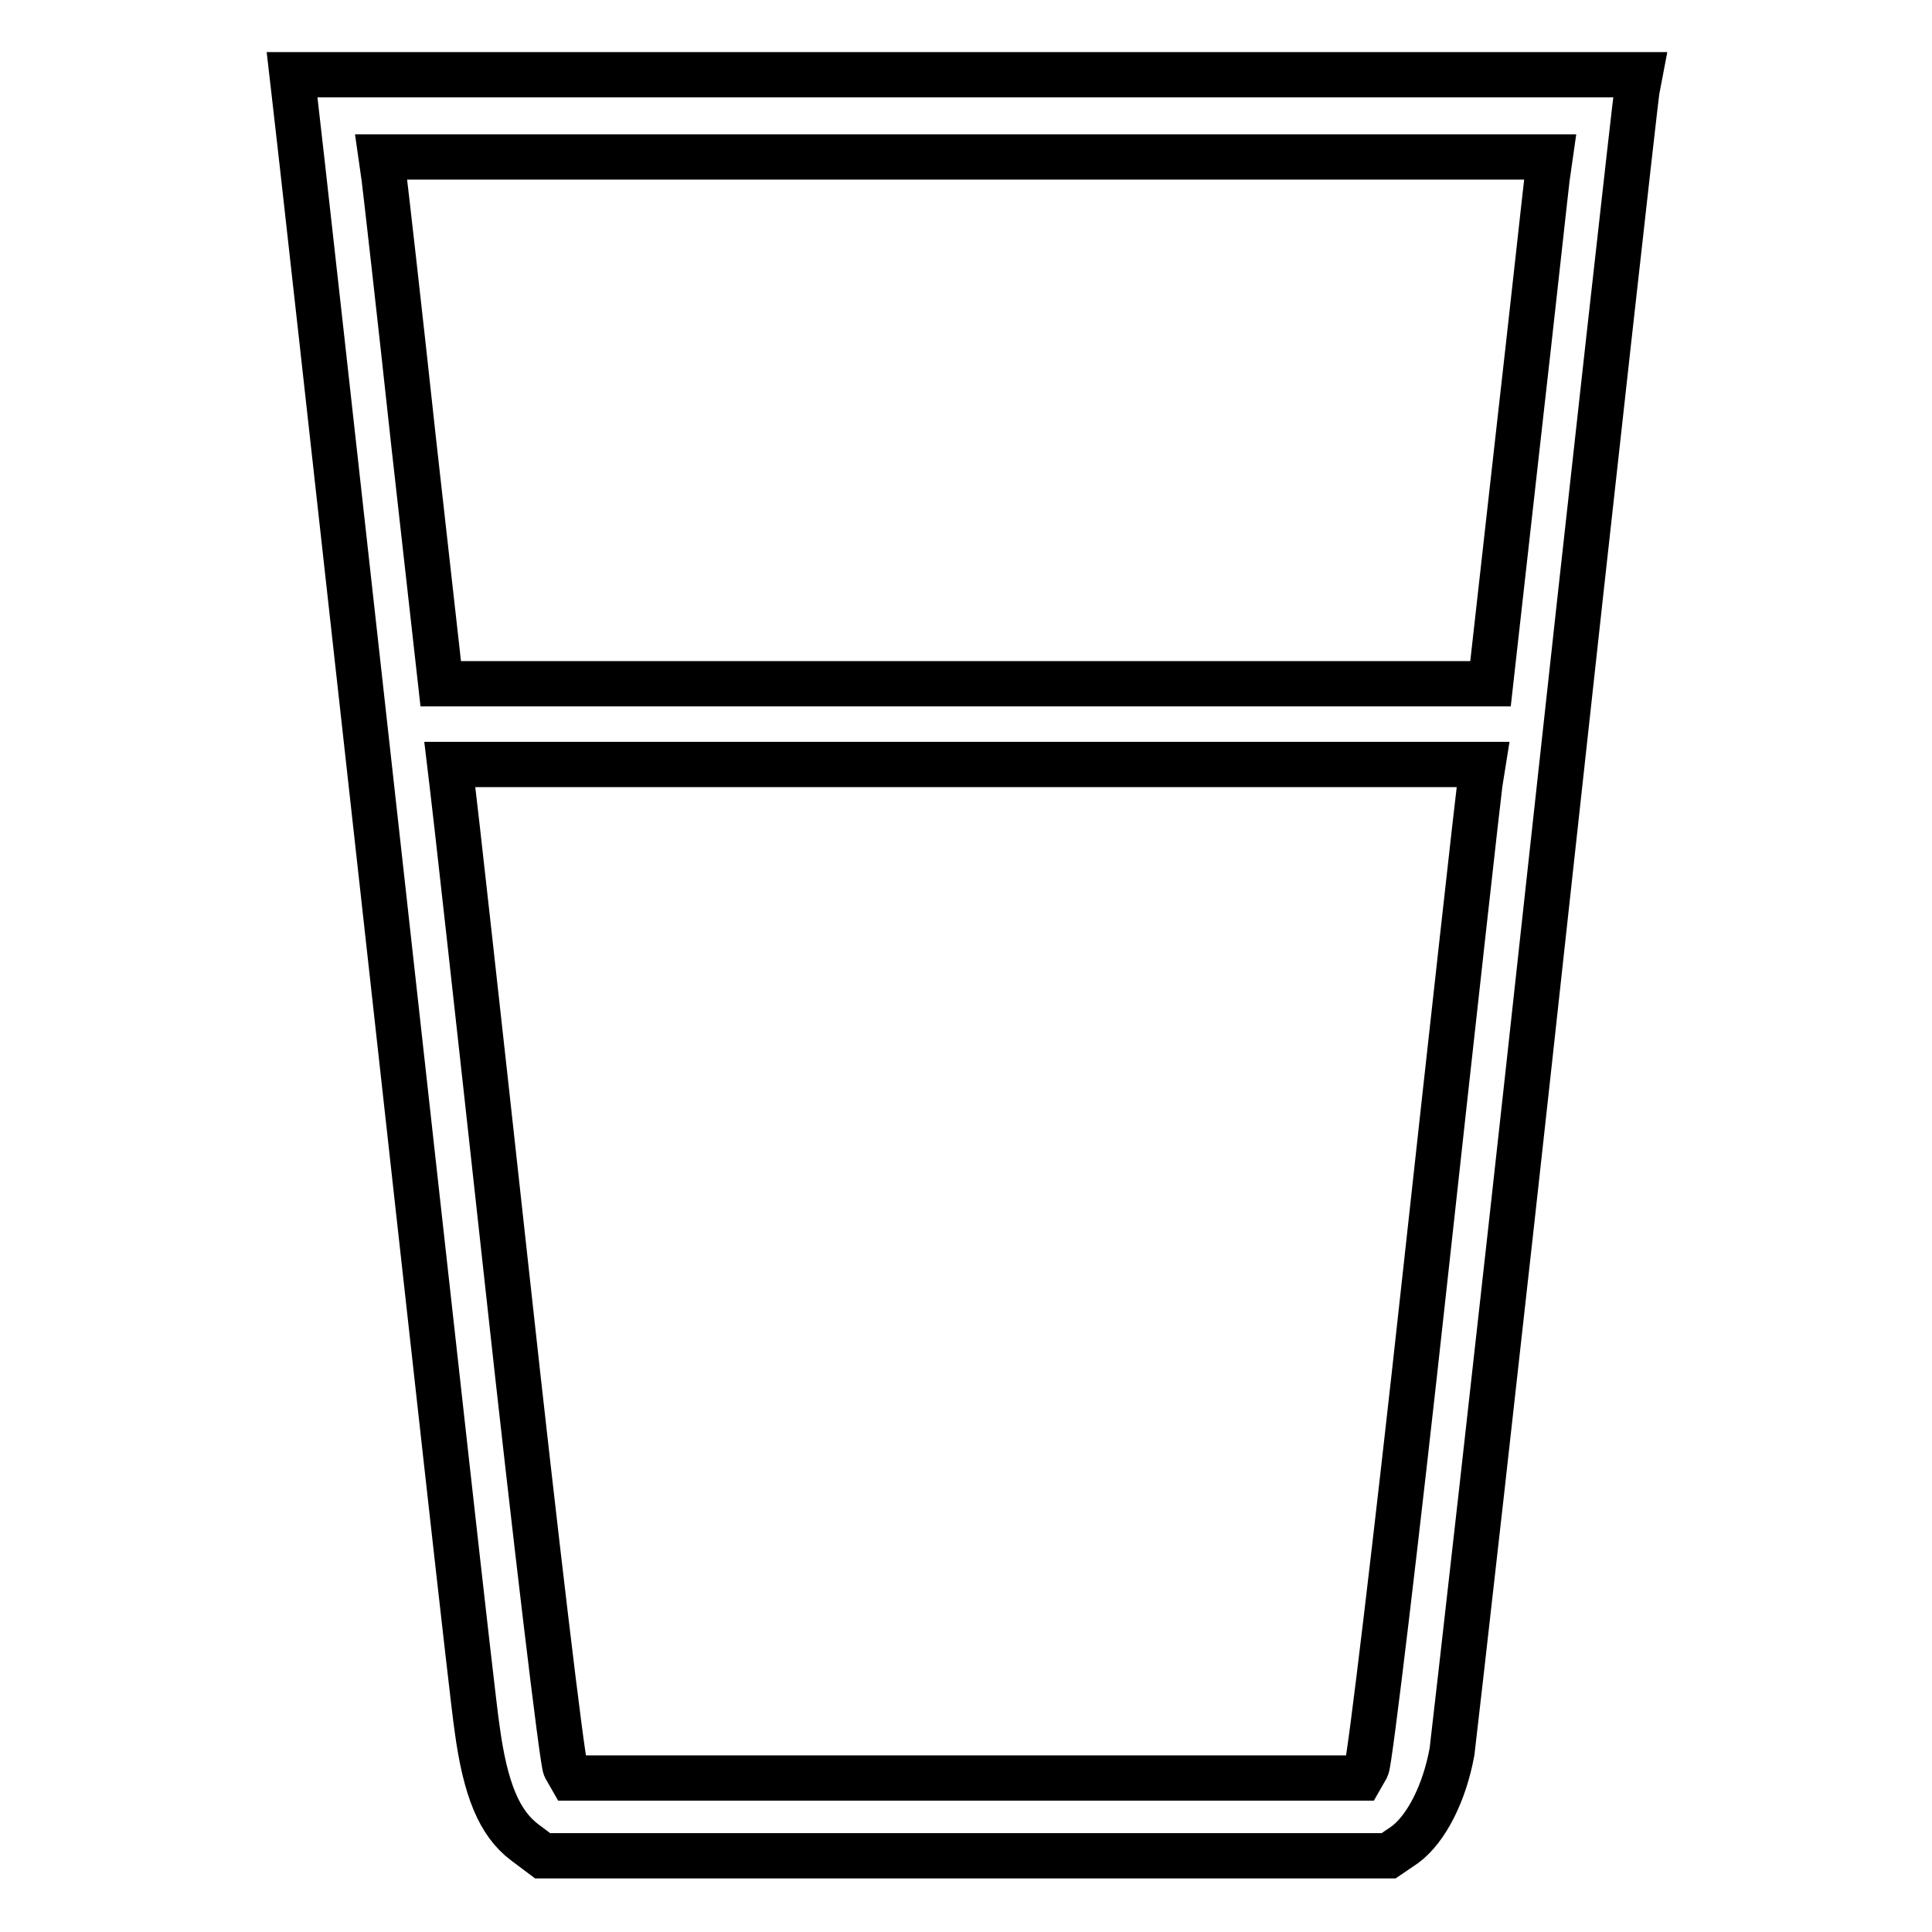 <?xml version="1.0" encoding="utf-8"?>
<!-- Svg Vector Icons : http://www.onlinewebfonts.com/icon -->
<!DOCTYPE svg PUBLIC "-//W3C//DTD SVG 1.1//EN" "http://www.w3.org/Graphics/SVG/1.1/DTD/svg11.dtd">
<svg version="1.1" xmlns="http://www.w3.org/2000/svg" xmlns:xlink="http://www.w3.org/1999/xlink" x="0px" y="0px" viewBox="0 0 256 256" enable-background="new 0 0 256 256" xml:space="preserve">
<g><g><g><path stroke-width="6" fill-opacity="0" stroke="#000000"  d="M39,12.5c0.2,1.4,5.5,49.1,11.8,105.9s11.8,106.6,12.4,110.5c1.1,8.3,3,12.7,6.3,15.2l2.4,1.8h56.1H184l2.2-1.5c2.8-2.1,5.2-6.8,6.2-12.3c0.3-2.4,6-52.3,12.4-111.1c6.4-58.7,11.9-107.8,12.1-109l0.4-2.1H128H38.7L39,12.5z M205,23.6c-0.2,1.6-1.9,17.3-3.9,34.9l-3.6,32.1H128H58.4l-3.6-32.1c-1.9-17.6-3.7-33.3-3.9-34.9l-0.4-2.8H128h77.4L205,23.6z M196.1,103.8c-0.2,1.4-3.5,31-7.3,65.7c-3.8,34.8-7.3,63.9-7.7,64.7l-0.8,1.4H128H75.7l-0.8-1.4c-0.4-0.8-3.9-29.9-7.7-64.7c-3.8-34.7-7.1-64.3-7.3-65.7l-0.3-2.5H128h68.5L196.1,103.8z"/></g></g></g>
</svg>